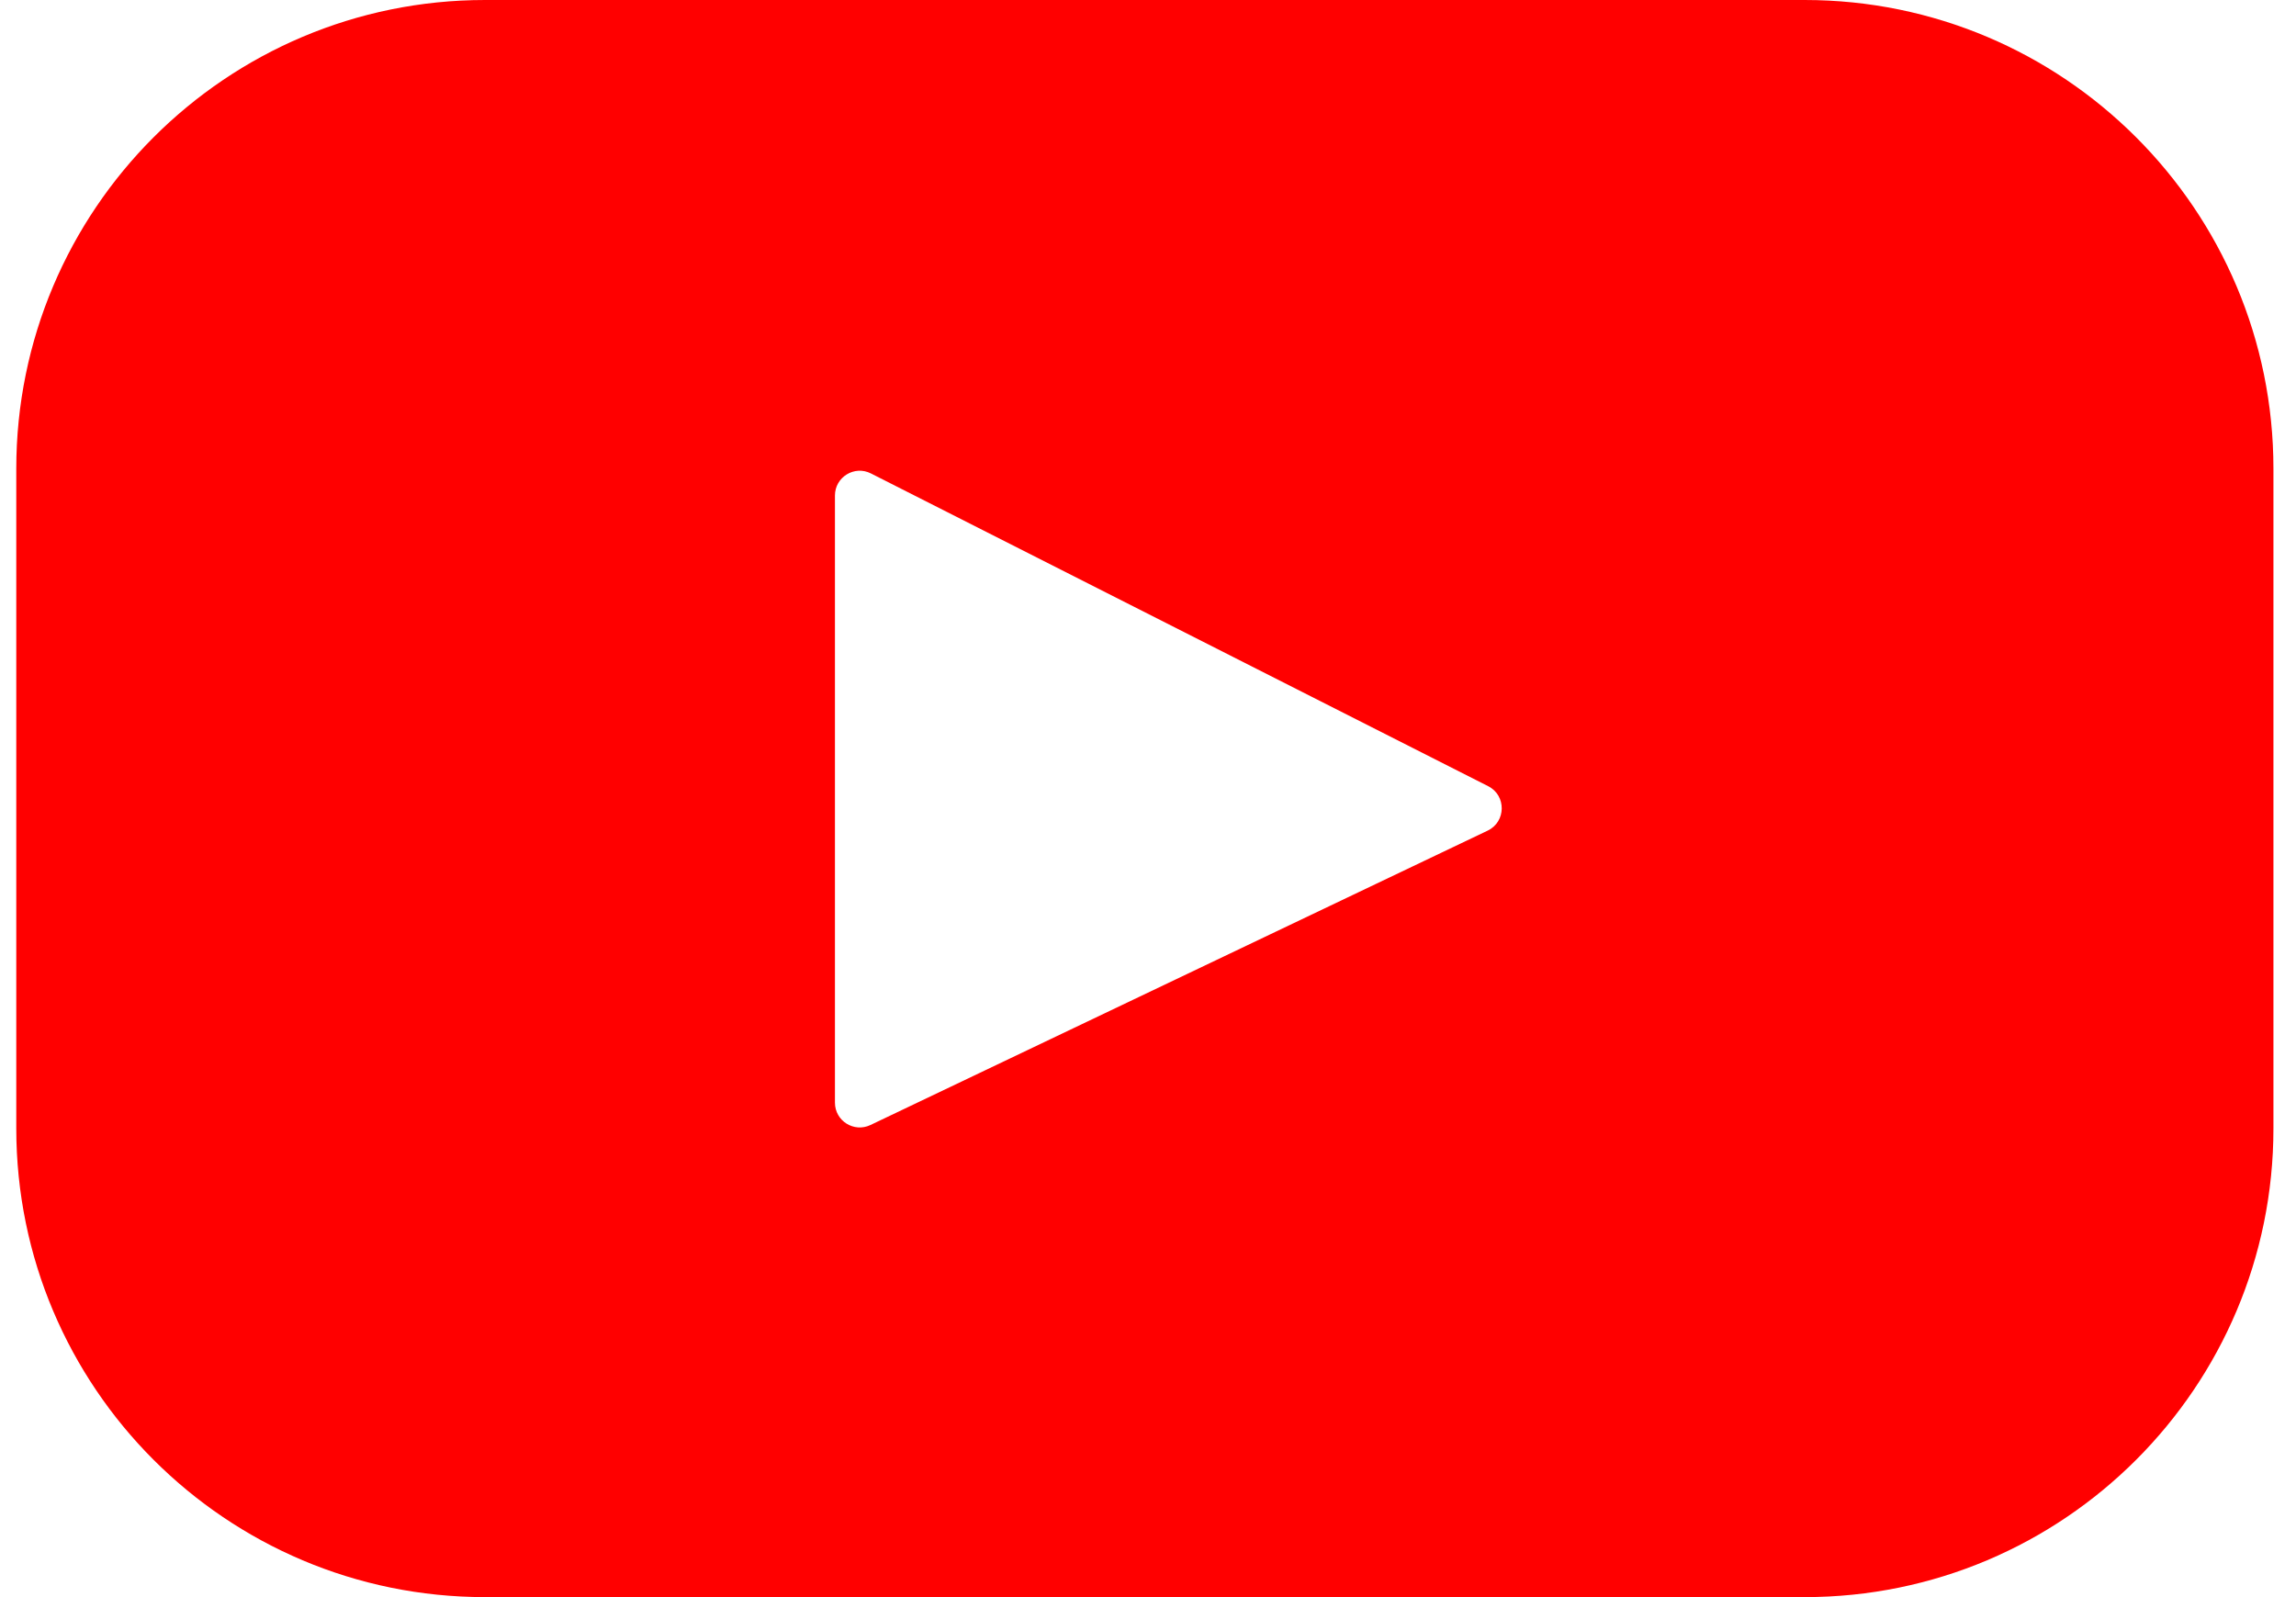 <svg width="46" height="32" viewBox="0 0 46 32" fill="none" xmlns="http://www.w3.org/2000/svg">
<path d="M36.156 0H9.718C4.531 0 0.326 4.205 0.326 9.392V22.608C0.326 27.795 4.531 32 9.718 32H36.156C41.343 32 45.548 27.795 45.548 22.608V9.392C45.548 4.205 41.343 0 36.156 0ZM29.804 16.643L17.439 22.541C17.109 22.698 16.728 22.458 16.728 22.093V9.929C16.728 9.558 17.119 9.318 17.449 9.486L29.815 15.752C30.183 15.938 30.176 16.466 29.804 16.643Z" fill="#FF0000"/>
</svg>
